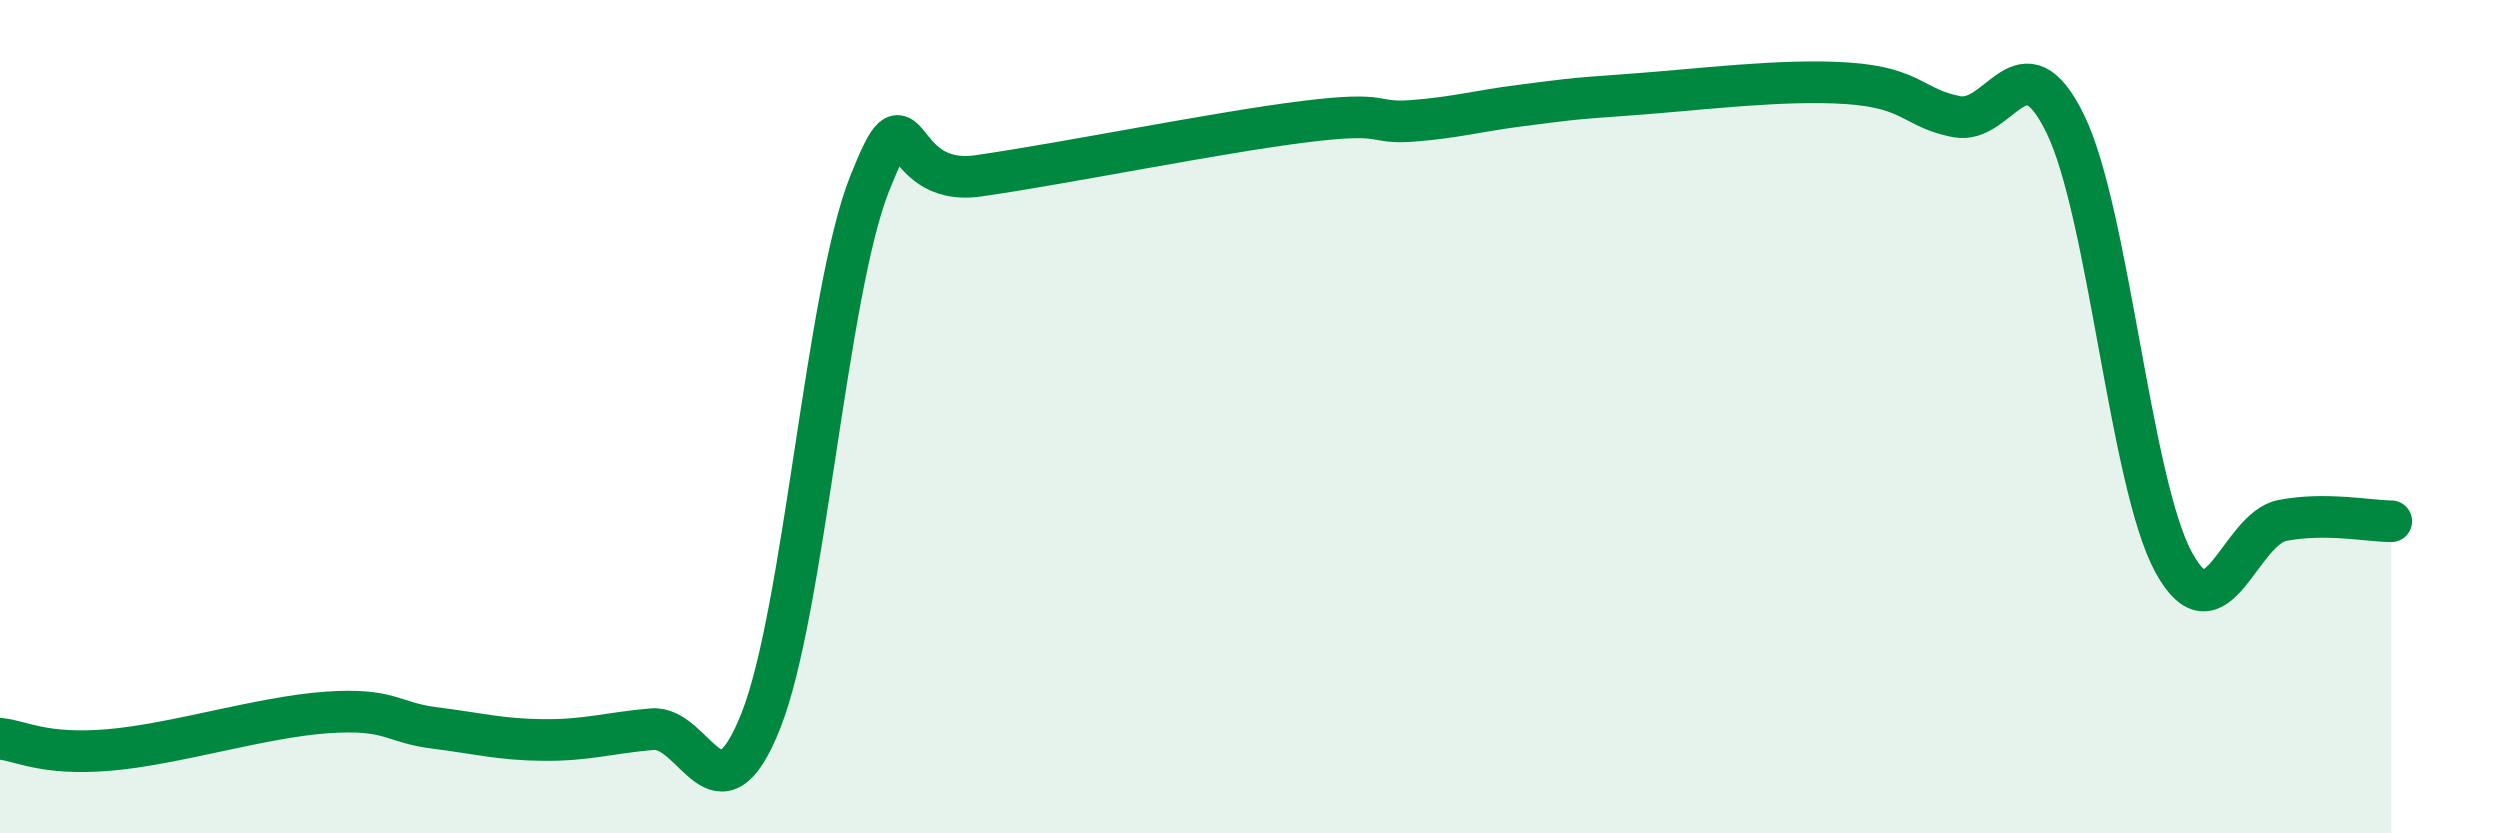 
    <svg width="60" height="20" viewBox="0 0 60 20" xmlns="http://www.w3.org/2000/svg">
      <path
        d="M 0,17.73 C 0.52,17.78 1.04,18.13 2.61,18 C 4.18,17.87 6.27,17.21 7.83,17.1 C 9.39,16.99 9.39,17.34 10.43,17.47 C 11.47,17.6 12,17.75 13.04,17.76 C 14.08,17.77 14.61,17.59 15.65,17.5 C 16.69,17.41 17.22,19.92 18.26,17.3 C 19.3,14.68 19.83,7.03 20.87,4.41 C 21.91,1.79 21.39,4.52 23.48,4.22 C 25.57,3.92 29.21,3.18 31.3,2.92 C 33.39,2.66 32.87,2.98 33.91,2.9 C 34.95,2.82 35.48,2.66 36.52,2.53 C 37.56,2.4 37.56,2.38 39.13,2.27 C 40.7,2.16 42.78,1.89 44.35,2 C 45.92,2.11 45.92,2.6 46.96,2.8 C 48,3 48.53,0.84 49.57,2.98 C 50.61,5.12 51.13,11.6 52.17,13.5 C 53.21,15.4 53.74,12.69 54.78,12.49 C 55.82,12.29 56.87,12.51 57.39,12.51L57.39 20L0 20Z"
        fill="#008740"
        opacity="0.1"
        stroke-linecap="round"
        stroke-linejoin="round"
      />
      <path
        d="M 0,17.73 C 0.52,17.78 1.04,18.13 2.61,18 C 4.18,17.87 6.27,17.21 7.83,17.1 C 9.39,16.99 9.39,17.34 10.43,17.47 C 11.47,17.6 12,17.75 13.04,17.76 C 14.08,17.77 14.61,17.59 15.65,17.5 C 16.69,17.41 17.22,19.92 18.26,17.3 C 19.3,14.68 19.83,7.03 20.87,4.41 C 21.91,1.79 21.39,4.52 23.48,4.22 C 25.57,3.92 29.21,3.18 31.3,2.92 C 33.39,2.66 32.87,2.98 33.91,2.9 C 34.95,2.82 35.48,2.66 36.52,2.53 C 37.56,2.4 37.56,2.38 39.13,2.27 C 40.7,2.16 42.78,1.89 44.35,2 C 45.92,2.11 45.92,2.6 46.96,2.8 C 48,3 48.53,0.84 49.57,2.98 C 50.61,5.12 51.13,11.6 52.17,13.5 C 53.21,15.4 53.74,12.69 54.78,12.49 C 55.82,12.29 56.87,12.51 57.39,12.51"
        stroke="#008740"
        stroke-width="1"
        fill="none"
        stroke-linecap="round"
        stroke-linejoin="round"
      />
    </svg>
  